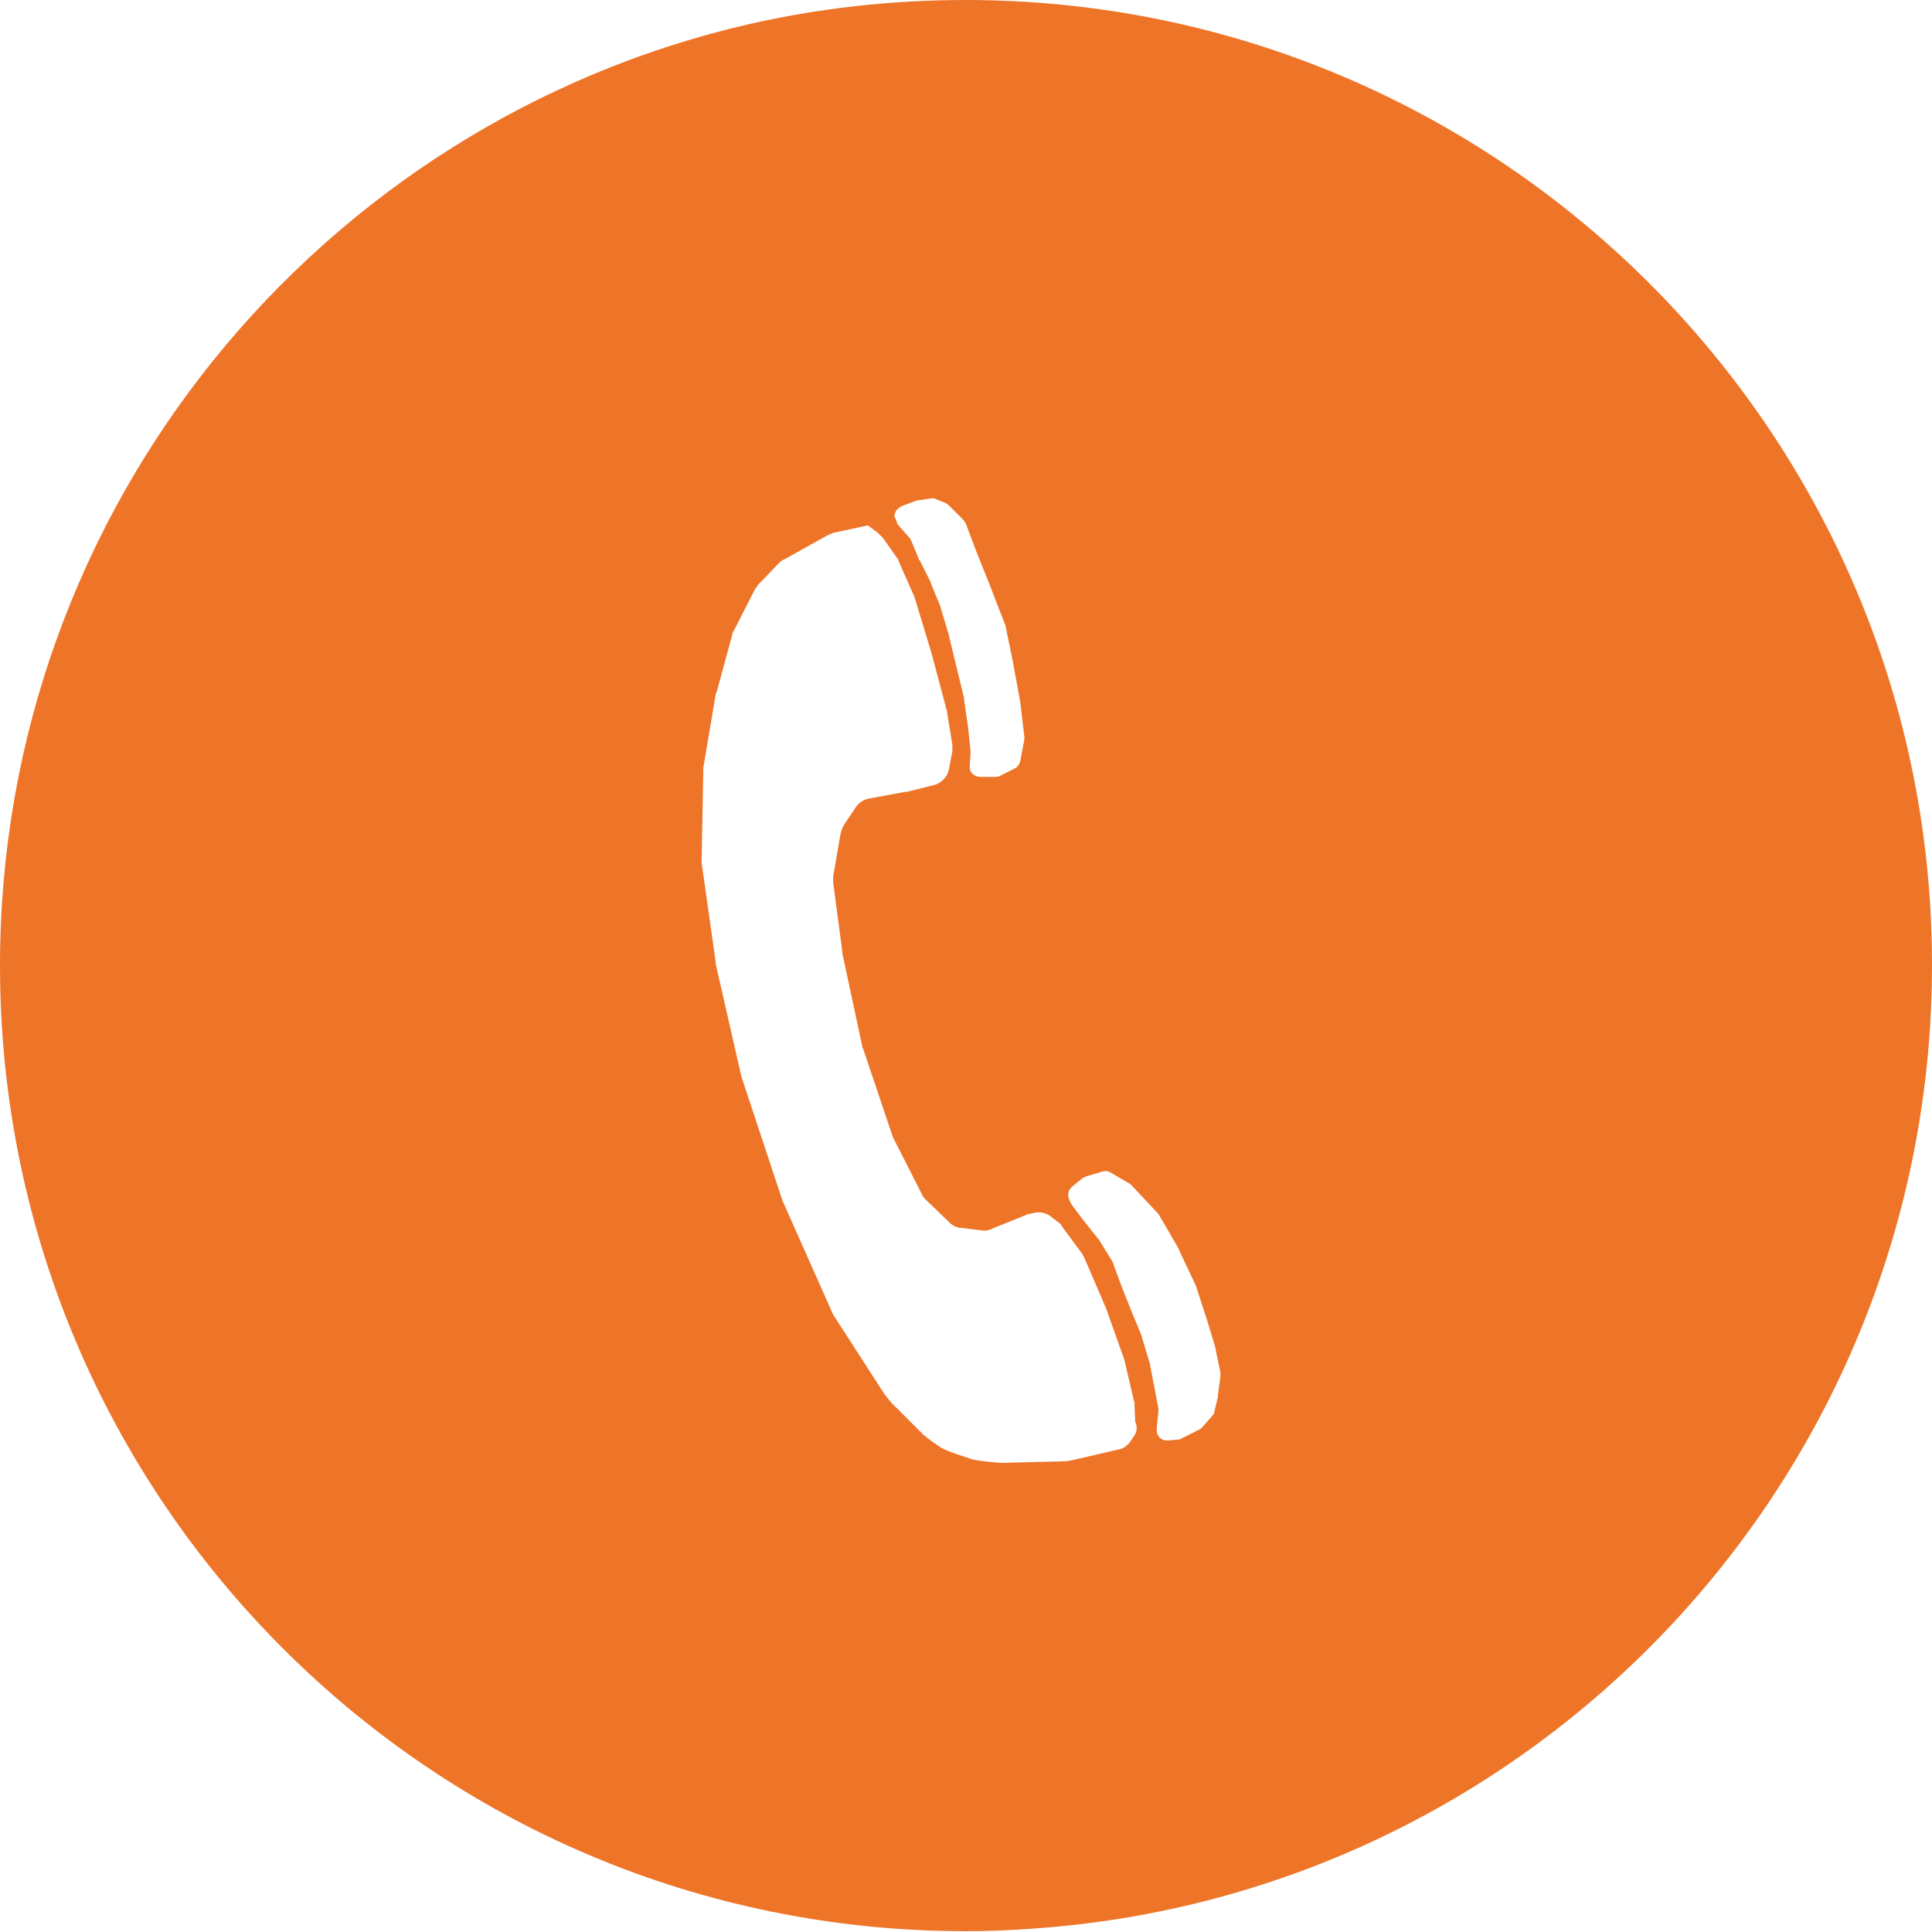 <?xml version="1.0" encoding="utf-8"?>
<!-- Generator: Adobe Illustrator 25.1.0, SVG Export Plug-In . SVG Version: 6.00 Build 0)  -->
<svg version="1.1" id="Layer_1" xmlns="http://www.w3.org/2000/svg" xmlns:xlink="http://www.w3.org/1999/xlink" x="0px" y="0px"
	 viewBox="0 0 233.5 233.5" style="enable-background:new 0 0 233.5 233.5;" xml:space="preserve">
<style type="text/css">
	.st0{fill:#EE7428;}
</style>
<path class="st0" d="M116.7,0c-9,0-17.7,1-26.1,2.9C38.7,14.8,0,61.3,0,116.7c0,64.5,52.3,116.7,116.7,116.7c2.7,0,5.3-0.1,8-0.3
	c60.8-4.1,108.8-54.7,108.8-116.5C233.5,52.3,181.2,0,116.7,0z M108.4,61.6L108.4,61.6c0.2-0.2,0.4-0.3,0.5-0.4l1.6-0.6
	c0.1,0,0.2-0.1,0.3-0.1l2-0.3l1.5,0.6c0.2,0.1,0.3,0.2,0.4,0.3l1.7,1.7c0.1,0.1,0.2,0.3,0.3,0.4l1.2,3.2l1.8,4.5l1.7,4.4
	c0,0.1,0.1,0.1,0.1,0.2l0.9,4.4l0.9,4.9l0.5,4.2c0,0.1,0,0.3,0,0.4l-0.5,2.6c-0.1,0.4-0.3,0.7-0.7,0.9l-1.8,0.9
	c-0.2,0.1-0.4,0.1-0.6,0.1l-1.7,0c-0.5,0-1-0.3-1.2-0.7c-0.1-0.2-0.1-0.4-0.1-0.6l0.1-1.6c0-0.1,0-0.1,0-0.2l-0.3-2.9l-0.5-3.5
	c0,0,0-0.1,0-0.1l-0.9-3.7l-0.9-3.7c0,0,0,0,0-0.1l-1-3.3c0,0,0-0.1,0-0.1l-1.2-2.9c0,0,0-0.1,0-0.1l-1.3-2.6c0,0,0-0.1-0.1-0.1
	l-0.9-2.2c-0.1-0.1-0.1-0.3-0.2-0.4l-1.4-1.6c-0.1-0.1-0.2-0.2-0.2-0.4l-0.2-0.5C108,62.5,108.1,62,108.4,61.6z M137.1,173.5
	l-0.4,0.6c-0.4,0.6-0.9,1-1.6,1.1l-5.6,1.3c-0.2,0-0.4,0.1-0.6,0.1l-7.7,0.2c-0.3,0-2.1-0.1-3.6-0.4l-2.1-0.7
	c-0.6-0.2-1.1-0.4-1.7-0.7c-0.4-0.3-1-0.6-2.2-1.6c-0.1,0-0.1-0.1-0.1-0.1l-3.5-3.5c-0.2-0.1-1-1.2-1.1-1.3l-6-9.3
	c-0.1-0.1-0.1-0.2-0.2-0.3l-6-13.5c0-0.1-0.1-0.2-0.1-0.2l-4.9-14.8c0-0.1-0.1-0.2-0.1-0.3l-3.1-13.6c0-0.1,0-0.1,0-0.2l-1.7-12
	c0-0.1,0-0.3,0-0.4l0.2-10.7c0-0.1,0-0.3,0-0.4l1.5-8.9c0-0.1,0-0.2,0.1-0.2l1.9-7c0-0.2,0.1-0.3,0.2-0.5l2.5-4.9
	c0.1-0.2,0.3-0.4,0.4-0.6l2.5-2.6c0.2-0.2,0.4-0.4,0.7-0.5l5.2-2.9c0.2-0.1,0.5-0.2,0.7-0.3l4.2-0.9l1.2,0.9
	c0.2,0.2,0.4,0.4,0.6,0.6l1.7,2.4c0.1,0.1,0.2,0.3,0.2,0.4l1.9,4.3c0,0.1,0.1,0.2,0.1,0.3l2,6.6l1.7,6.4c0,0.1,0,0.2,0.1,0.3
	l0.7,4.3c0,0.3,0,0.6,0,0.8l-0.4,2.1c-0.1,0.4-0.2,0.8-0.5,1.1c-0.4,0.5-0.9,0.8-1.4,0.9l-3.2,0.8c-0.1,0-0.1,0-0.2,0l-4.3,0.8
	c-0.7,0.1-1.3,0.5-1.7,1.1l-1.4,2.1c-0.2,0.3-0.3,0.7-0.4,1l-0.9,5.2c0,0.3,0,0.5,0,0.8l1.1,8.3c0,0.1,0,0.1,0,0.2l2.4,11.2
	c0,0.1,0,0.2,0.1,0.3l3.5,10.4c0,0.1,0.1,0.2,0.1,0.3l3.5,6.9c0.1,0.3,0.3,0.5,0.5,0.7l2.8,2.7c0.4,0.4,0.9,0.7,1.5,0.7l2.4,0.3
	c0.4,0.1,0.9,0,1.3-0.2l4.2-1.7c0.1-0.1,0.3-0.1,0.4-0.1l0.4-0.1c0.8-0.2,1.6,0,2.2,0.5l0.9,0.7c0.2,0.1,0.3,0.3,0.4,0.5l2.3,3.1
	c0.1,0.2,0.2,0.3,0.3,0.5l2.5,5.8c0,0.1,0,0.1,0.1,0.2l2.2,6.2c0,0.1,0.1,0.2,0.1,0.3l1.1,4.7c0,0.1,0.1,0.3,0.1,0.4l0.1,2.3
	C137.5,172.5,137.4,173,137.1,173.5z M147.2,168.6c0,0.1,0,0.1,0,0.2l-0.5,2.1l-1.4,1.6c-0.1,0.1-0.2,0.2-0.4,0.3l-2.2,1.1
	c-0.2,0.1-0.3,0.1-0.5,0.1l-1.1,0.1c-0.7,0-1.2-0.4-1.3-1.1l0,0c0-0.1,0-0.2,0-0.4l0.2-2c0-0.1,0-0.2,0-0.4l-0.5-2.6l-0.5-2.6
	c0,0,0-0.1,0-0.1l-1-3.3c0,0,0-0.1,0-0.1l-1.2-2.9l-1.2-3l-1.1-3c0-0.1-0.1-0.1-0.1-0.2l-1.6-2.6c0,0-0.1-0.1-0.1-0.1l-1.9-2.4
	l-1.2-1.6c-0.1-0.1-0.1-0.2-0.2-0.3l-0.2-0.5c-0.2-0.5-0.1-1.1,0.4-1.5l1.1-0.9c0.1-0.1,0.3-0.2,0.5-0.3l2-0.6
	c0.3-0.1,0.7-0.1,1,0.1l2.4,1.4c0.1,0.1,0.2,0.2,0.3,0.3l2.9,3.1c0.1,0.1,0.1,0.1,0.2,0.2l2.5,4.3c0,0,0,0.1,0,0.1l1.9,4
	c0,0.1,0,0.1,0.1,0.2l1.4,4.3l1,3.3c0,0,0,0.1,0,0.1l0.6,2.9c0,0.1,0,0.2,0,0.4L147.2,168.6z"/>
</svg>
